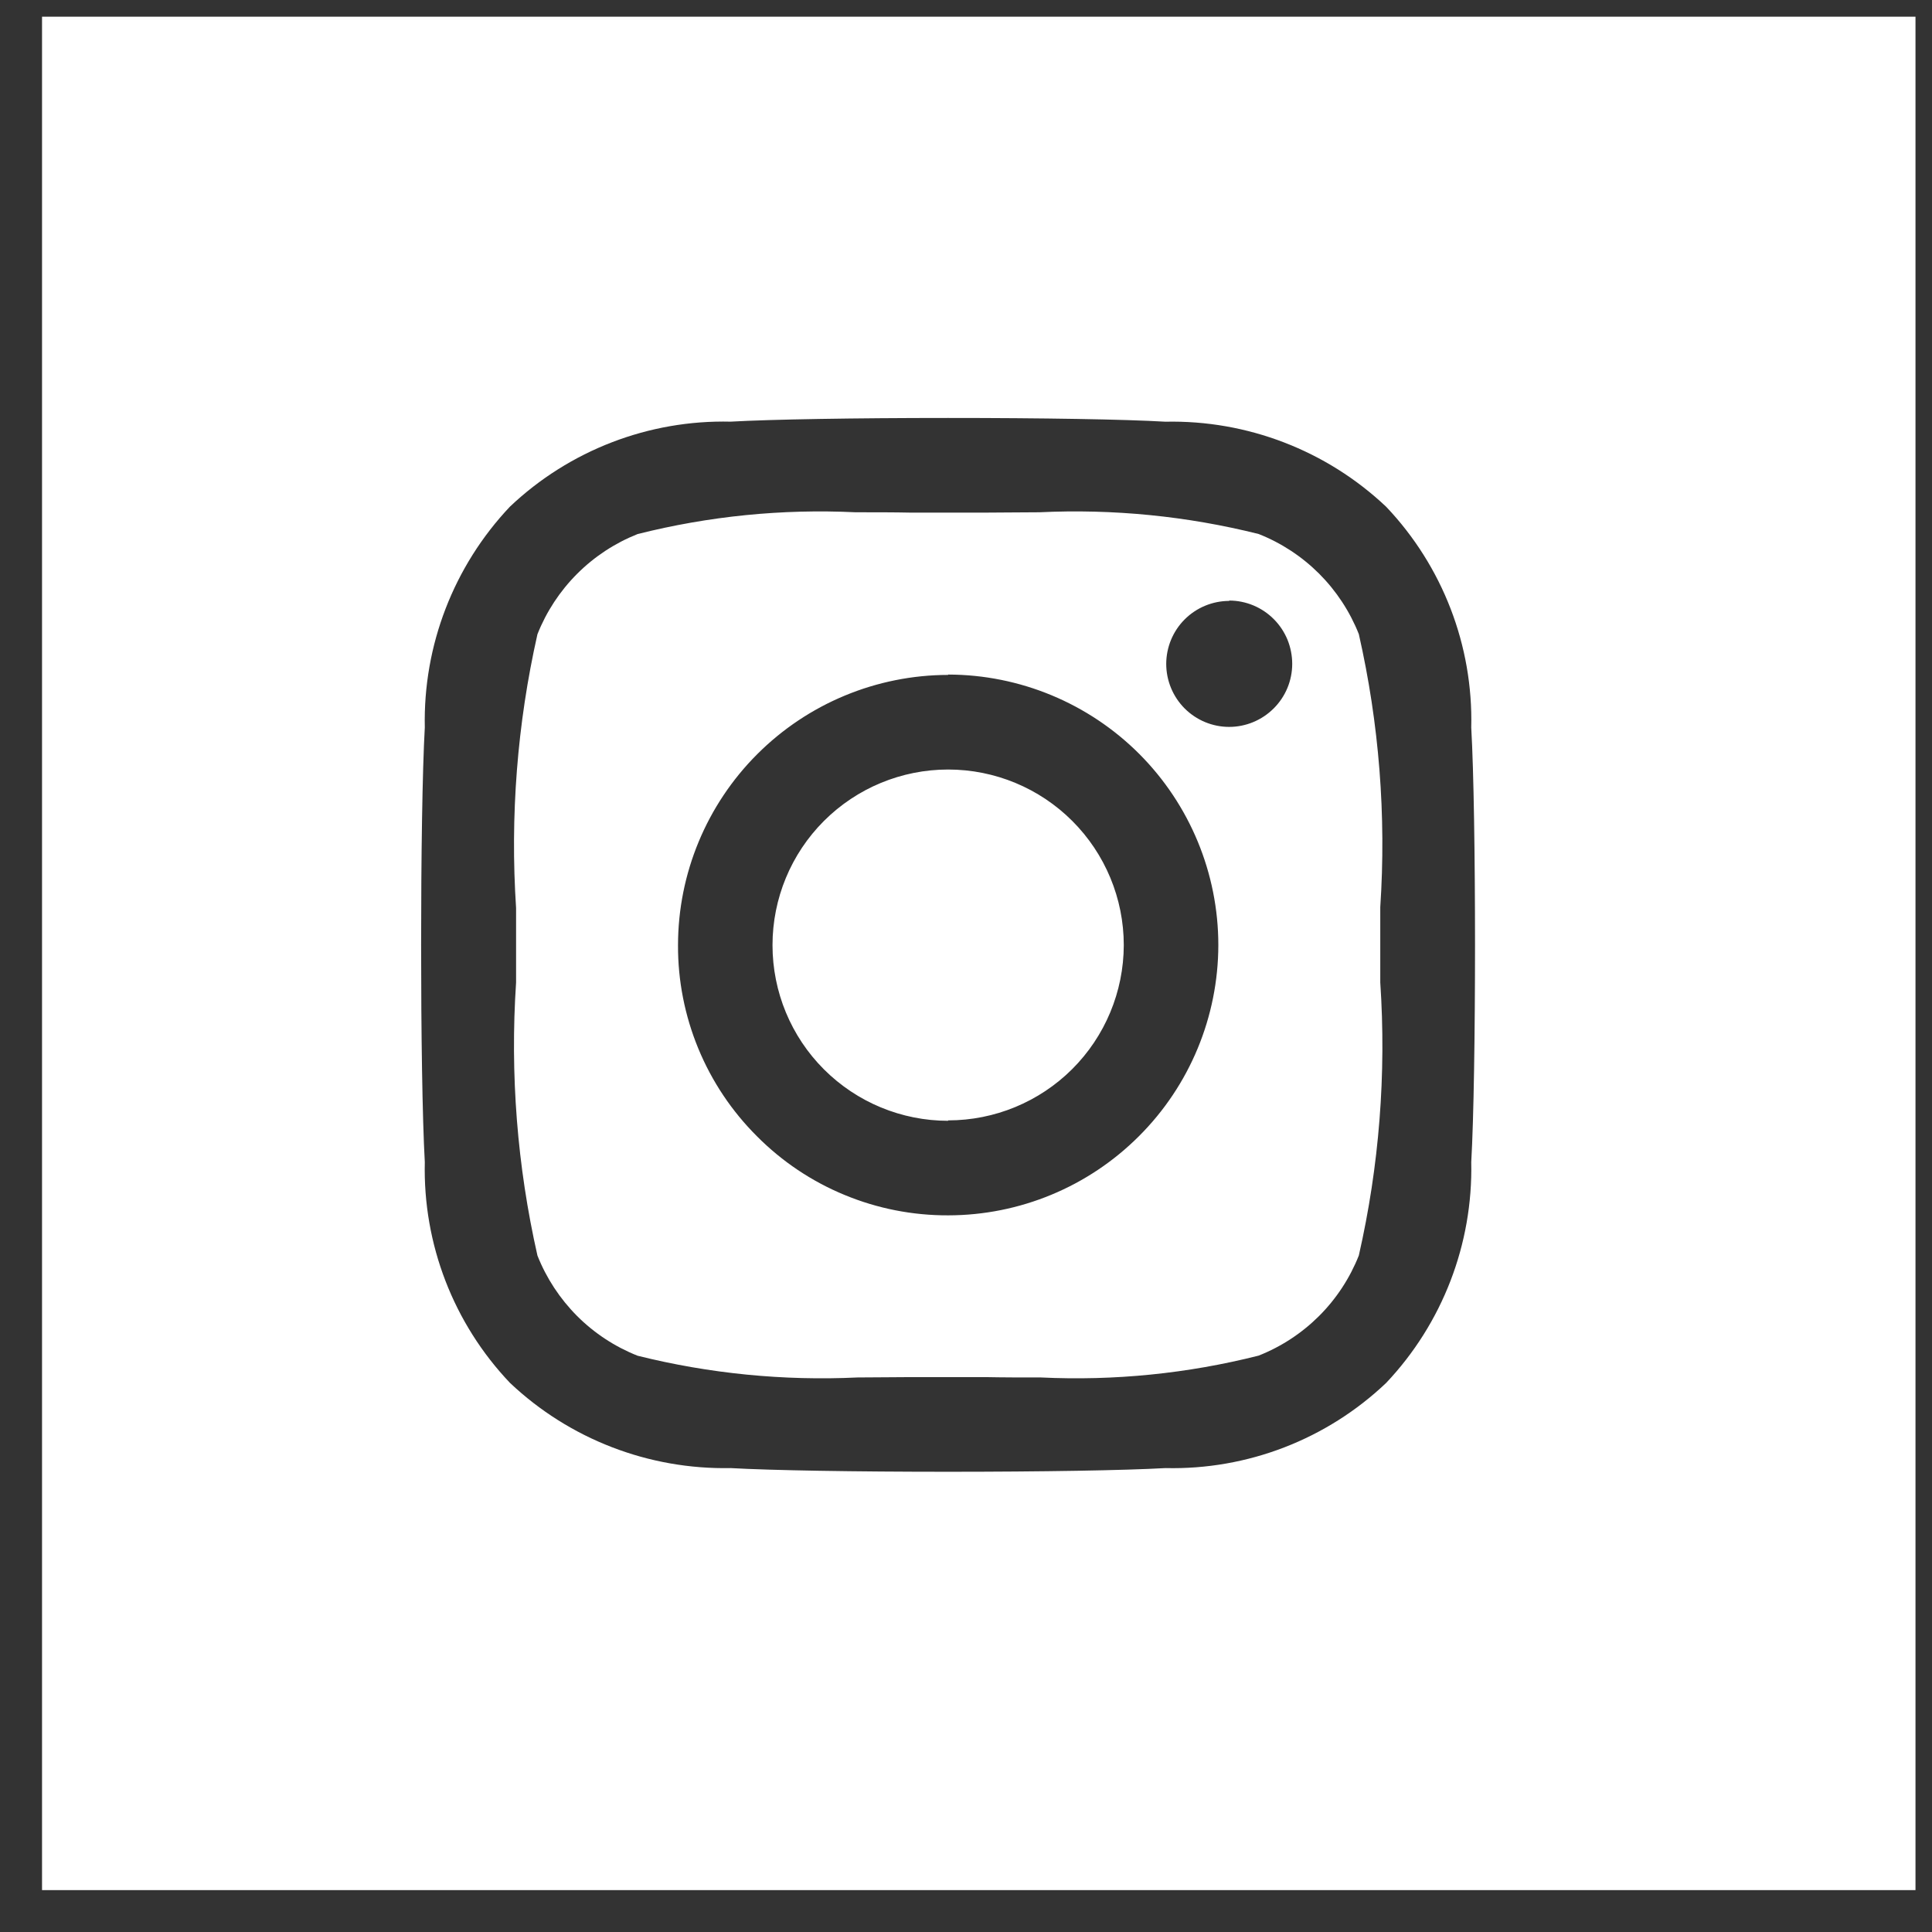 <svg width="33" height="33" viewBox="0 0 33 33" fill="none" xmlns="http://www.w3.org/2000/svg">
<rect x="0" y="0" width="33" height="33" fill="#333333" stroke="none"/>
<g clip-path="url(#clip0_336_974)">
<path d="M32.718 32.285H0.718V0.285H32.718V32.285ZM16.194 7.139C14.594 7.139 13.169 7.163 12.481 7.202C11.082 7.169 9.727 7.691 8.711 8.653C7.749 9.67 7.226 11.025 7.256 12.424C7.172 13.916 7.172 18.358 7.256 19.85C7.223 21.25 7.746 22.606 8.711 23.621C9.728 24.582 11.082 25.104 12.481 25.076C13.169 25.115 14.591 25.139 16.194 25.139C17.797 25.139 19.219 25.115 19.906 25.076C21.306 25.109 22.662 24.586 23.677 23.621C24.638 22.604 25.16 21.249 25.13 19.85C25.216 18.359 25.216 13.919 25.13 12.428C25.164 11.028 24.641 9.672 23.677 8.656C22.66 7.695 21.305 7.173 19.906 7.203C19.218 7.162 17.796 7.139 16.194 7.139ZM17.779 23.528C17.443 23.528 17.119 23.528 16.834 23.522C16.597 23.522 16.381 23.522 16.195 23.522C16.009 23.522 15.803 23.522 15.572 23.522H15.567C15.29 23.522 14.975 23.528 14.649 23.528C13.385 23.588 12.118 23.463 10.891 23.157C10.504 23.004 10.152 22.773 9.858 22.479C9.564 22.184 9.333 21.833 9.18 21.446C8.834 19.918 8.711 18.347 8.815 16.783C8.815 16.542 8.815 16.325 8.815 16.139C8.815 15.953 8.815 15.739 8.815 15.509C8.712 13.941 8.834 12.366 9.18 10.833C9.333 10.446 9.564 10.095 9.858 9.801C10.153 9.506 10.504 9.276 10.891 9.122C12.106 8.816 13.36 8.69 14.612 8.75C14.947 8.75 15.27 8.75 15.555 8.756C15.794 8.756 16.01 8.756 16.195 8.756C16.38 8.756 16.595 8.756 16.824 8.756C17.106 8.756 17.424 8.75 17.754 8.75C19.014 8.69 20.275 8.815 21.498 9.121C21.886 9.274 22.237 9.505 22.532 9.799C22.826 10.094 23.057 10.445 23.21 10.832C23.557 12.361 23.68 13.931 23.576 15.495C23.576 15.734 23.576 15.951 23.576 16.137C23.576 16.323 23.576 16.537 23.576 16.78C23.681 18.344 23.558 19.916 23.21 21.444C23.057 21.831 22.826 22.183 22.532 22.477C22.237 22.771 21.886 23.002 21.498 23.155C20.284 23.462 19.03 23.588 17.779 23.528ZM16.195 11.528C14.971 11.53 13.799 12.017 12.934 12.882C12.069 13.747 11.582 14.92 11.581 16.143C11.578 16.75 11.697 17.351 11.928 17.911C12.16 18.472 12.5 18.981 12.93 19.409C13.357 19.839 13.866 20.18 14.427 20.411C14.987 20.643 15.588 20.761 16.195 20.759C17.419 20.758 18.591 20.271 19.456 19.405C20.322 18.54 20.808 17.367 20.81 16.143C20.81 14.918 20.324 13.744 19.459 12.877C18.593 12.011 17.419 11.524 16.195 11.522V11.528ZM20.995 10.264C20.71 10.265 20.437 10.378 20.235 10.58C20.034 10.781 19.921 11.054 19.92 11.339C19.92 11.624 20.033 11.898 20.234 12.1C20.436 12.302 20.709 12.416 20.995 12.416C21.28 12.416 21.554 12.302 21.756 12.1C21.958 11.899 22.072 11.625 22.072 11.339C22.072 11.198 22.044 11.057 21.991 10.926C21.937 10.796 21.858 10.676 21.758 10.576C21.659 10.476 21.54 10.396 21.409 10.341C21.279 10.287 21.138 10.258 20.997 10.258L20.995 10.264ZM16.195 19.144C15.399 19.144 14.636 18.828 14.073 18.265C13.511 17.703 13.195 16.94 13.195 16.144C13.195 15.348 13.511 14.585 14.073 14.023C14.636 13.46 15.399 13.144 16.195 13.144C16.991 13.144 17.753 13.46 18.316 14.023C18.878 14.585 19.195 15.348 19.195 16.144C19.193 16.939 18.876 17.7 18.314 18.261C17.751 18.822 16.989 19.137 16.195 19.137V19.144Z" fill="white"/>
</g>
<defs>
<clipPath id="clip0_336_974">
<rect width="32" height="32" fill="white" transform="translate(0.718 0.285)"/>
</clipPath>
</defs>
</svg>
